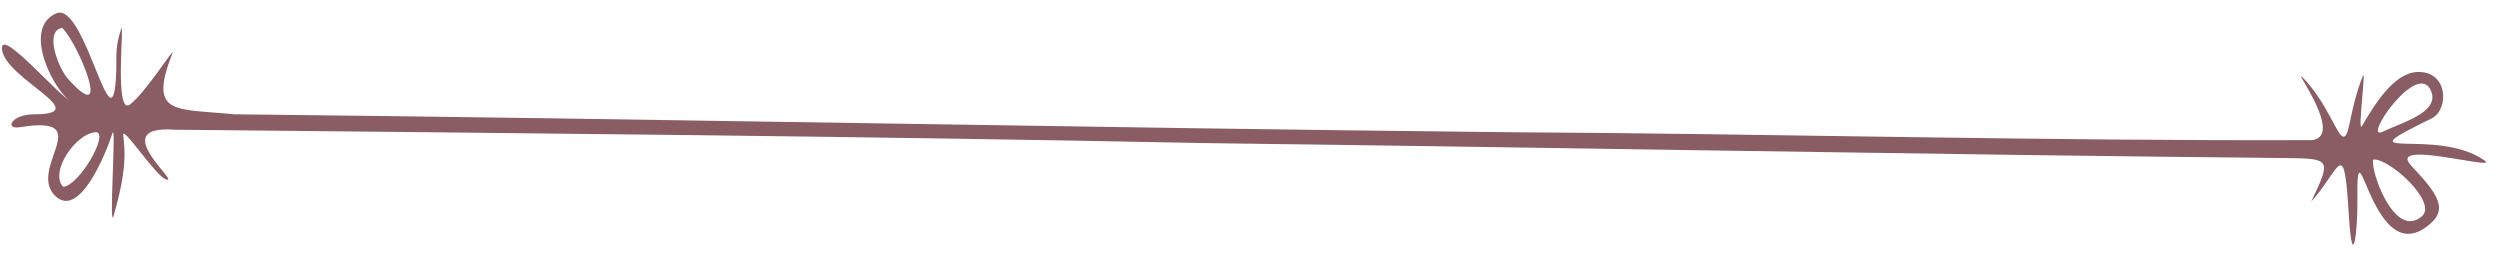 <?xml version="1.0" encoding="UTF-8" standalone="no"?><svg xmlns="http://www.w3.org/2000/svg" xmlns:xlink="http://www.w3.org/1999/xlink" fill="#895d63" height="55.6" preserveAspectRatio="xMidYMid meet" version="1" viewBox="-0.3 -2.5 503.1 55.6" width="503.1" zoomAndPan="magnify"><g id="change1_1"><path d="M464.8,38.1c4.1-8.7,4.1-8.7-5.7-8.8c-72.2-0.7-144.5-2.1-216.7-3c-69.2-1.4-138.4-2-207.6-2.7c-13.9-1,1.6,11.1-1.7,10 c-2.1-0.7-8.8-11-8.6-8.9c0.4,3.5,0.7,7-1.9,16.1c-1.1,4,0.6-19.4-0.3-16.4c-1.3,4-6.5,16.9-11.3,12.7c-6.2-5.5,8.7-16.6-7.3-14 c-3.2,0.5-1.7-2.6,2.9-2.6c12.4,0-6-7.2-6.5-13.1c-0.4-4.5,10.9,8.9,14.2,10.8c-3.7-2.1-10.3-15-3.3-18c5.9-2.7,11.5,29.4,12.1,11.5 c0.1-2.8-0.3-4.6,1-8.4c0.7-2-1.5,17.8,1.8,15.2s9.1-11.9,8.5-10.3c-4.9,12.6,0.4,11.1,12.4,12.3c85.2,0.9,170.4,2.7,255.6,3.6 c54.2,0.3,108.4,1.8,162.6,1.6c6.7-0.9-4.7-15.5-1.7-12.4c4.9,5.2,6.7,11.6,8,11.7s1.2-5.5,3.9-12.2c0.7-1.8-1.1,11.6-0.2,10.1 c2.4-4.1,6.3-10.6,11-10.9c6.4-0.4,6.6,7.5,3.1,9.3c-18.9,9.2,0.9,1.6,10.6,8.5c3.1,2.2-19.8-4.4-14.8,1c5.2,5.5,7.4,8.6,4,11.6 c-11.8,10.7-15-22.8-14.8-4.6c0.1,5.4-0.9,15.1-1.7,3.4C471.4,24.4,470.8,31.4,464.8,38.1z M489,16c-2.5-7-14.2,10.1-9.8,8 C482.9,22.2,490.5,20.2,489,16z M12.4,35.1c3.2-0.2,9.2-10.6,6.7-11C15,24.2,9.6,32.1,12.4,35.1z M12.2,3.1 c-3.8,0.7-0.5,8.7,1.4,10.5C22.5,23.4,15.4,6.1,12.2,3.1L12.2,3.1z M487.1,41c3.2-2.8-6.6-11.7-9.8-11.4 C476.6,31.5,481.5,45.9,487.1,41L487.1,41z"/></g></svg>